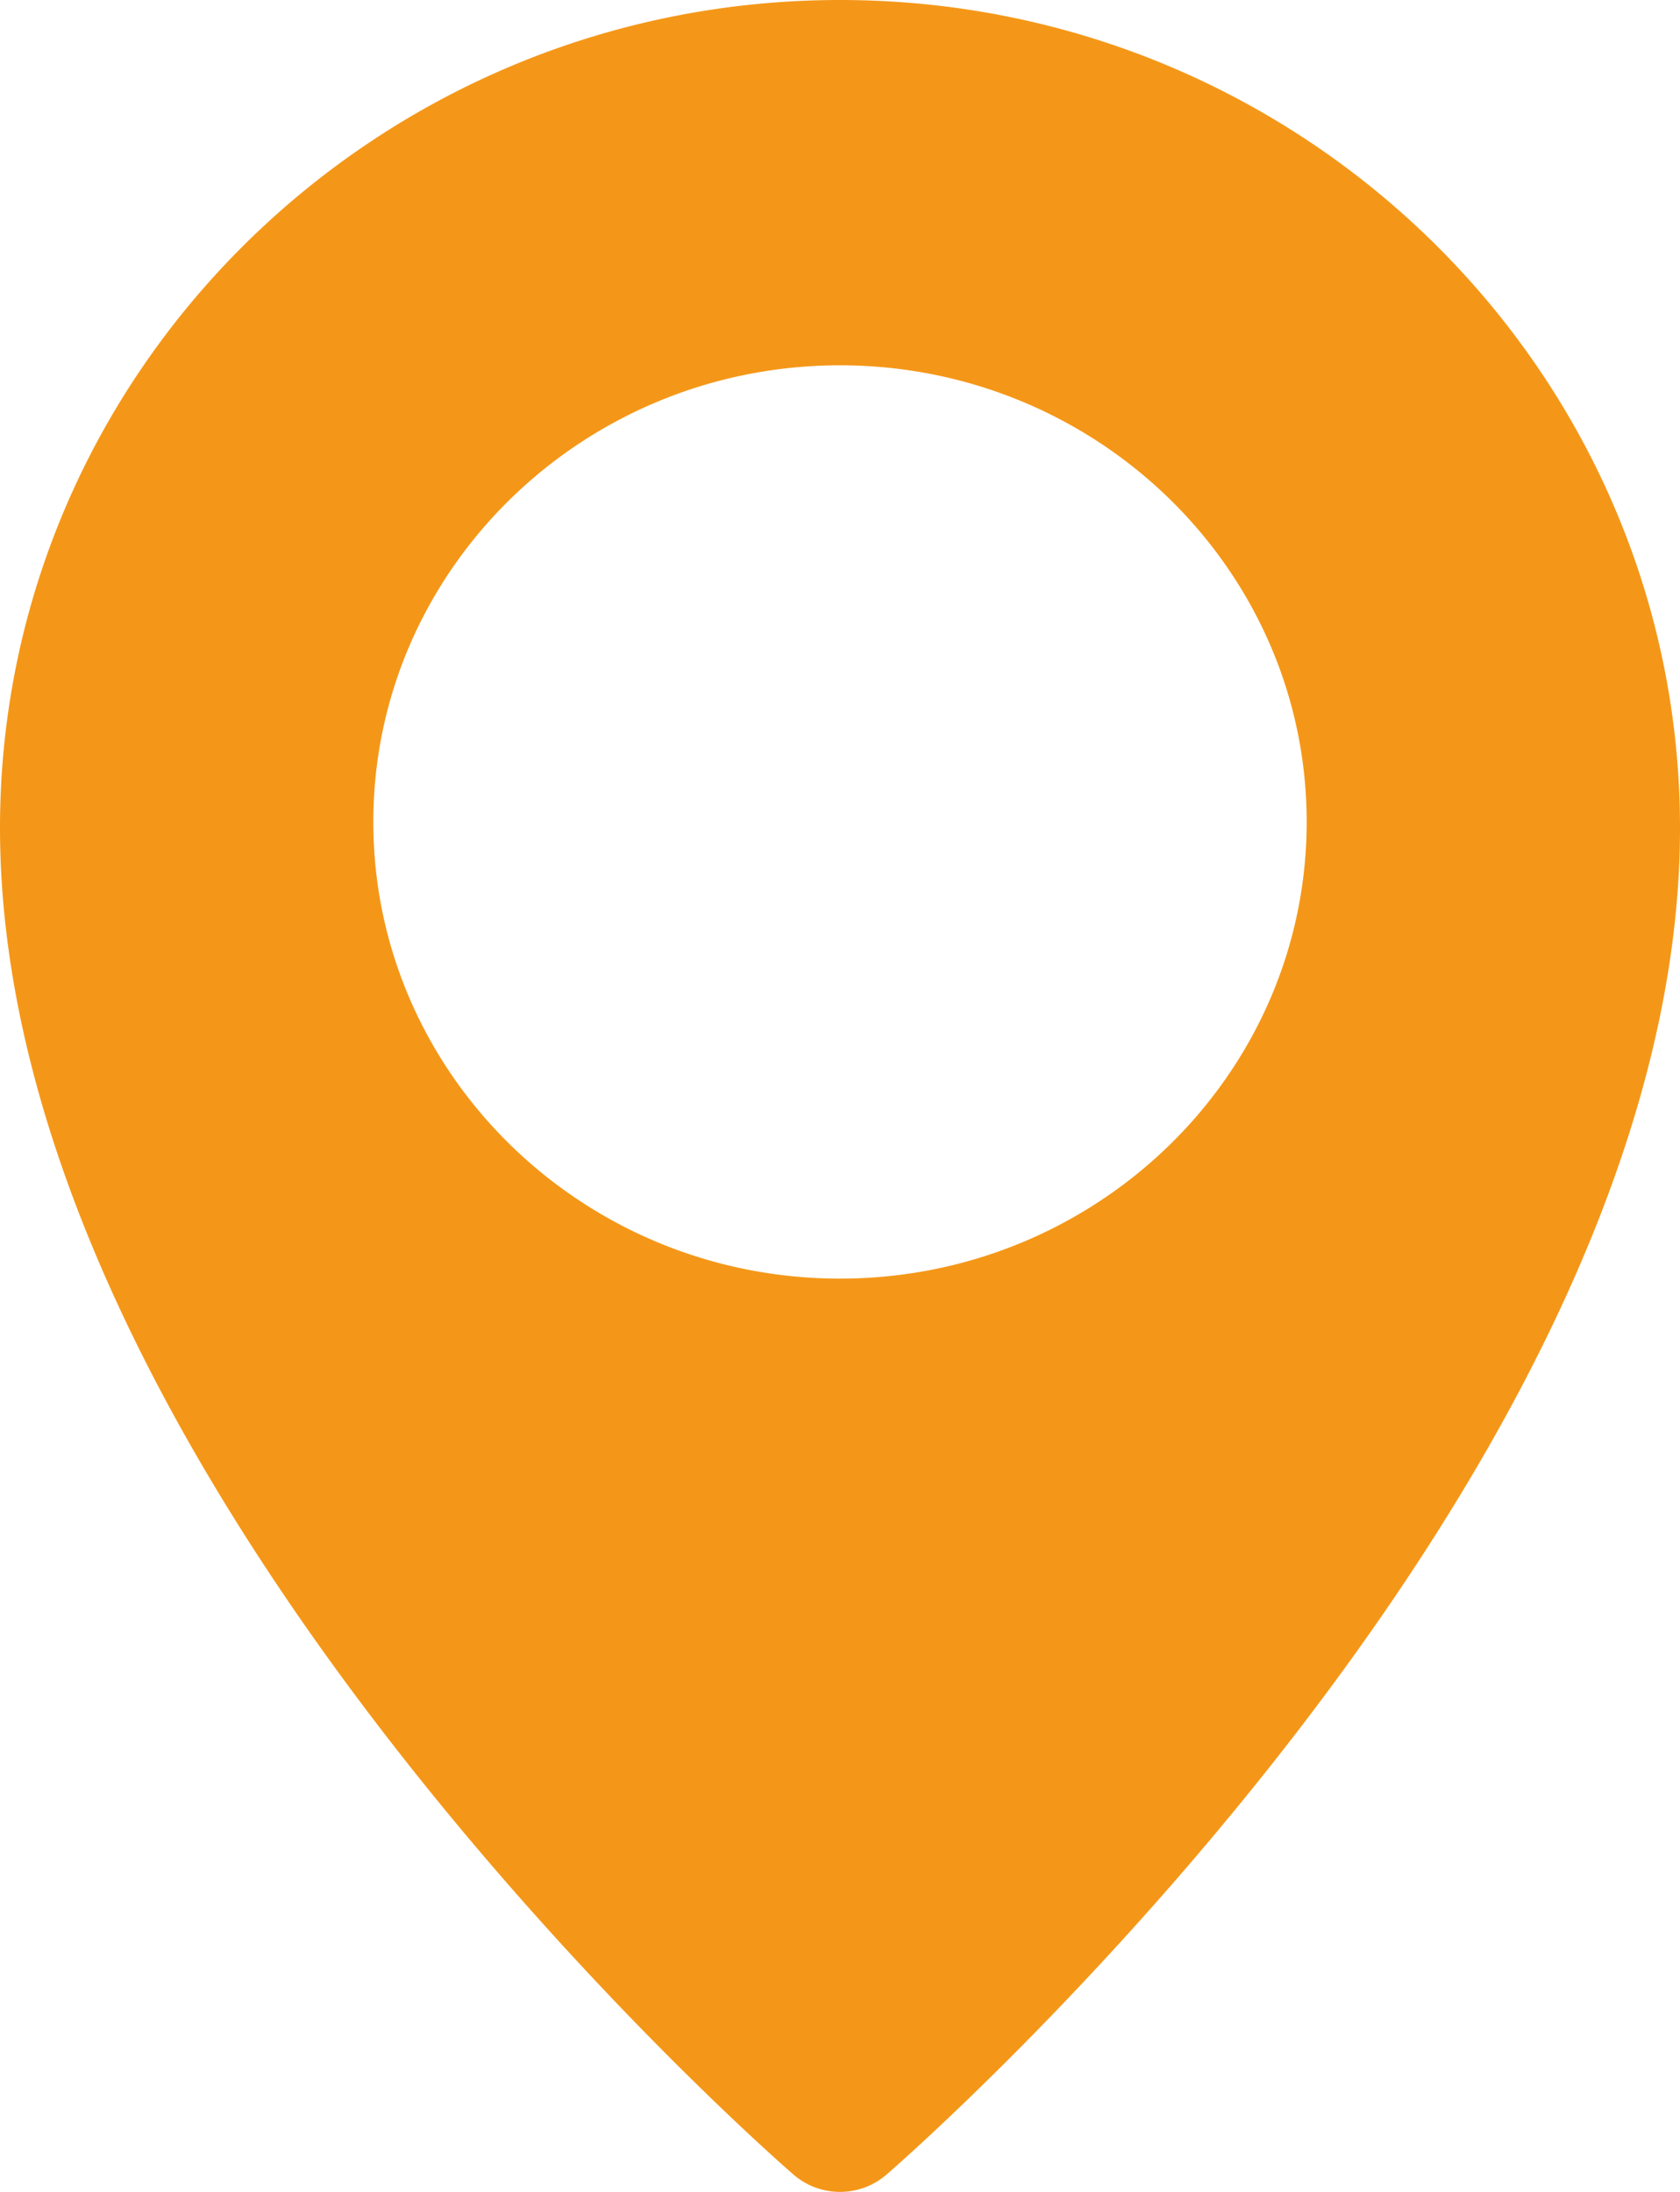 <svg width="23" height="30" viewBox="0 0 23 30" fill="none" xmlns="http://www.w3.org/2000/svg"><path d="M11.5 0C5.16 0 0 5.082 0 11.331c0 8.879 10.419 18.047 10.862 18.431a.975.975 0 0 0 1.275.001C12.582 29.378 23 20.21 23 11.332 23 5.083 17.84 0 11.5 0Zm0 17.5c-3.523 0-6.389-2.804-6.389-6.25S7.977 5 11.5 5s6.389 2.804 6.389 6.25-2.866 6.25-6.389 6.25Z" fill="#F49718"/></svg>